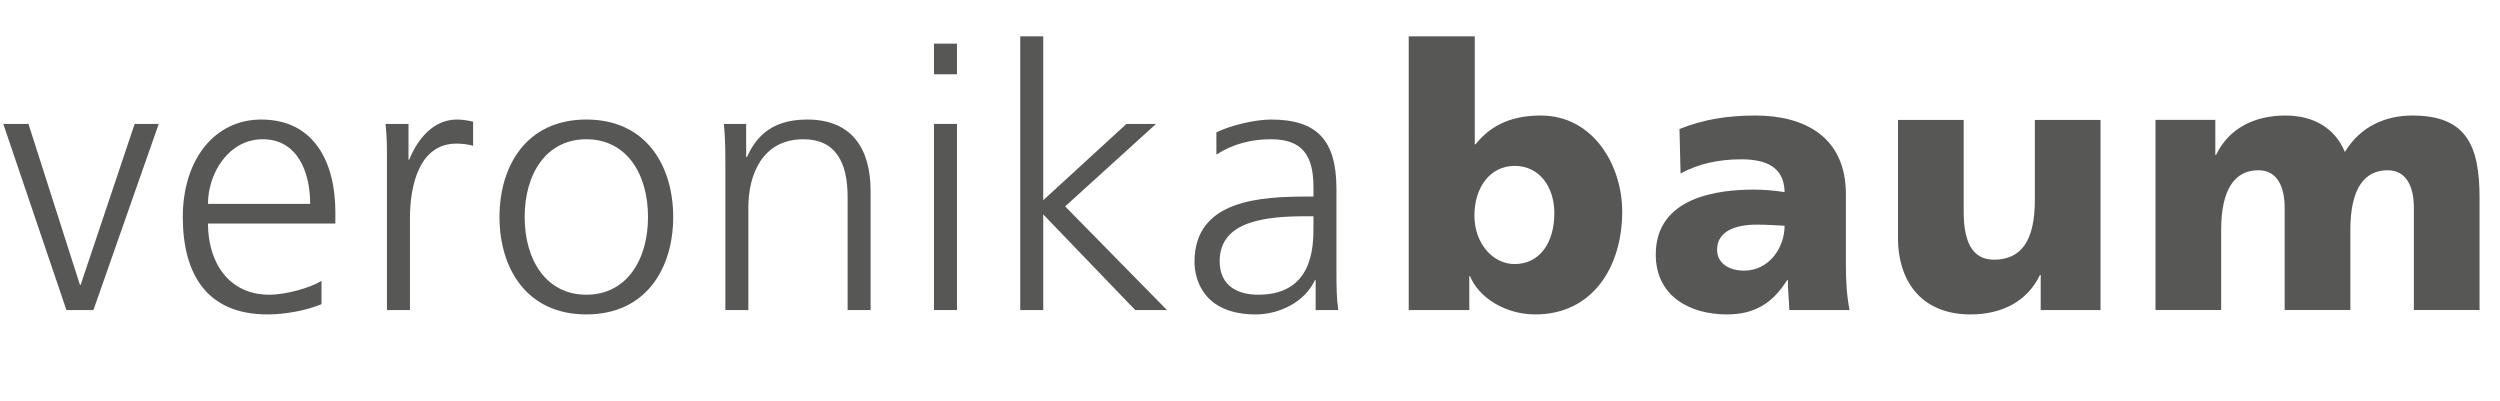 <svg xmlns="http://www.w3.org/2000/svg" id="a" data-name="Ebene 1" viewBox="0 0 616.495 98.955"><path d="M23.039,76.455h-6.66L.81,30.557h6.209l12.689,39.688h.18l13.319-39.688h5.94l-16.109,45.898Z" fill="#575756"></path><path d="M79.278,75.015c-3.96,1.62-9.09,2.52-13.32,2.52-15.209,0-20.879-10.26-20.879-24.029,0-14.039,7.74-24.029,19.349-24.029,12.959,0,18.269,10.439,18.269,22.769v2.88h-31.409c0,9.72,5.22,17.549,15.12,17.549,4.14,0,10.169-1.71,12.87-3.42v5.76ZM76.488,50.266c0-8.01-3.24-15.929-11.7-15.929-8.37,0-13.5,8.37-13.5,15.929h25.199Z" fill="#575756"></path><path d="M95.425,40.816c0-5.04,0-6.93-.36-10.259h5.67v8.819h.18c2.07-5.13,5.939-9.899,11.79-9.899,1.35,0,2.97.27,3.959.54v5.939c-1.17-.36-2.7-.54-4.14-.54-9,0-11.43,10.079-11.43,18.359v22.679h-5.669v-35.639Z" fill="#575756"></path><path d="M144.591,29.477c14.849,0,21.419,11.52,21.419,24.029s-6.57,24.029-21.419,24.029-21.419-11.52-21.419-24.029,6.569-24.029,21.419-24.029ZM144.591,72.675c9.899,0,15.209-8.55,15.209-19.169s-5.31-19.169-15.209-19.169-15.209,8.549-15.209,19.169,5.31,19.169,15.209,19.169Z" fill="#575756"></path><path d="M178.873,41.356c0-3.51,0-7.11-.36-10.799h5.49v8.189h.18c1.89-4.14,5.31-9.27,14.85-9.27,11.34,0,15.659,7.56,15.659,17.639v29.339h-5.67v-27.899c0-8.64-3.06-14.219-10.89-14.219-10.35,0-13.589,9.089-13.589,16.739v25.379h-5.67v-35.099Z" fill="#575756"></path><path d="M235.986,18.317h-5.67v-7.56h5.67v7.56ZM230.316,30.557h5.67v45.898h-5.67V30.557Z" fill="#575756"></path><path d="M251.591,8.958h5.67v40.408l20.52-18.809h7.289l-22.408,20.339,25.108,25.559h-7.829l-22.68-23.579v23.579h-5.67V8.958Z" fill="#575756"></path><path d="M324.437,69.075h-.18c-2.521,5.49-8.91,8.46-14.579,8.46-13.05,0-15.12-8.82-15.12-12.959,0-15.39,16.38-16.109,28.259-16.109h1.08v-2.34c0-7.83-2.79-11.79-10.439-11.79-4.77,0-9.27,1.08-13.499,3.78v-5.49c3.51-1.71,9.449-3.15,13.499-3.15,11.34,0,16.109,5.13,16.109,17.099v20.25c0,3.689,0,6.479.45,9.629h-5.58v-7.38ZM323.896,53.326h-1.62c-9.81,0-21.509.99-21.509,11.069,0,6.03,4.32,8.28,9.54,8.28,13.319,0,13.589-11.609,13.589-16.56v-2.79Z" fill="#575756"></path><path d="M347.387,8.958h16.289v26.639h.181c4.14-5.22,9.629-7.11,16.109-7.11,12.959,0,20.069,12.33,20.069,23.669,0,13.859-7.47,25.379-21.42,25.379-7.47,0-14.039-4.23-16.109-9.45h-.18v8.37h-14.939V8.958ZM373.486,40.907c-5.939,0-9.899,5.22-9.899,12.239,0,6.84,4.5,11.97,9.899,11.97,6.12,0,9.81-5.13,9.81-12.6,0-6.21-3.51-11.609-9.81-11.609Z" fill="#575756"></path><path d="M441.247,76.455c-.09-2.52-.36-4.95-.36-7.38h-.18c-3.689,5.85-8.189,8.46-14.85,8.46-9.27,0-17.549-4.59-17.549-14.76,0-14.309,15.569-16.019,24.209-16.019,2.609,0,5.489.27,7.56.63-.09-6.39-4.859-8.1-10.71-8.1-5.22,0-10.439.99-14.939,3.51l-.27-10.979c5.76-2.34,11.789-3.33,18.719-3.33,11.97,0,22.319,5.13,22.319,19.439v17.459c0,3.689.181,7.379.9,11.069h-14.85ZM430.087,66.735c6.119,0,9.989-5.58,9.989-11.069-2.07-.09-4.41-.27-6.84-.27-5.489,0-9.81,1.71-9.81,6.209,0,3.24,2.88,5.13,6.66,5.13Z" fill="#575756"></path><path d="M517.988,76.455h-14.759v-8.64h-.18c-3.24,6.75-9.72,9.72-17.1,9.72-12.779,0-17.909-9-17.909-18.719v-29.249h16.199v22.679c0,8.82,3.06,11.79,7.47,11.79,6.659,0,10.079-4.59,10.079-14.669v-19.799h16.199v46.888Z" fill="#575756"></path><path d="M531.535,29.567h14.759v8.64h.181c3.239-6.75,9.72-9.72,17.099-9.72,6.66,0,12.149,2.88,14.67,9,3.779-6.3,9.989-9,16.649-9,13.499,0,16.559,7.65,16.559,20.339v27.629h-16.199v-25.199c0-5.31-1.89-9.27-6.479-9.27-5.76,0-9.18,4.59-9.18,14.669v19.799h-16.199v-25.199c0-5.31-1.89-9.27-6.479-9.27-5.76,0-9.18,4.59-9.18,14.669v19.799h-16.199V29.567Z" fill="#575756"></path></svg>